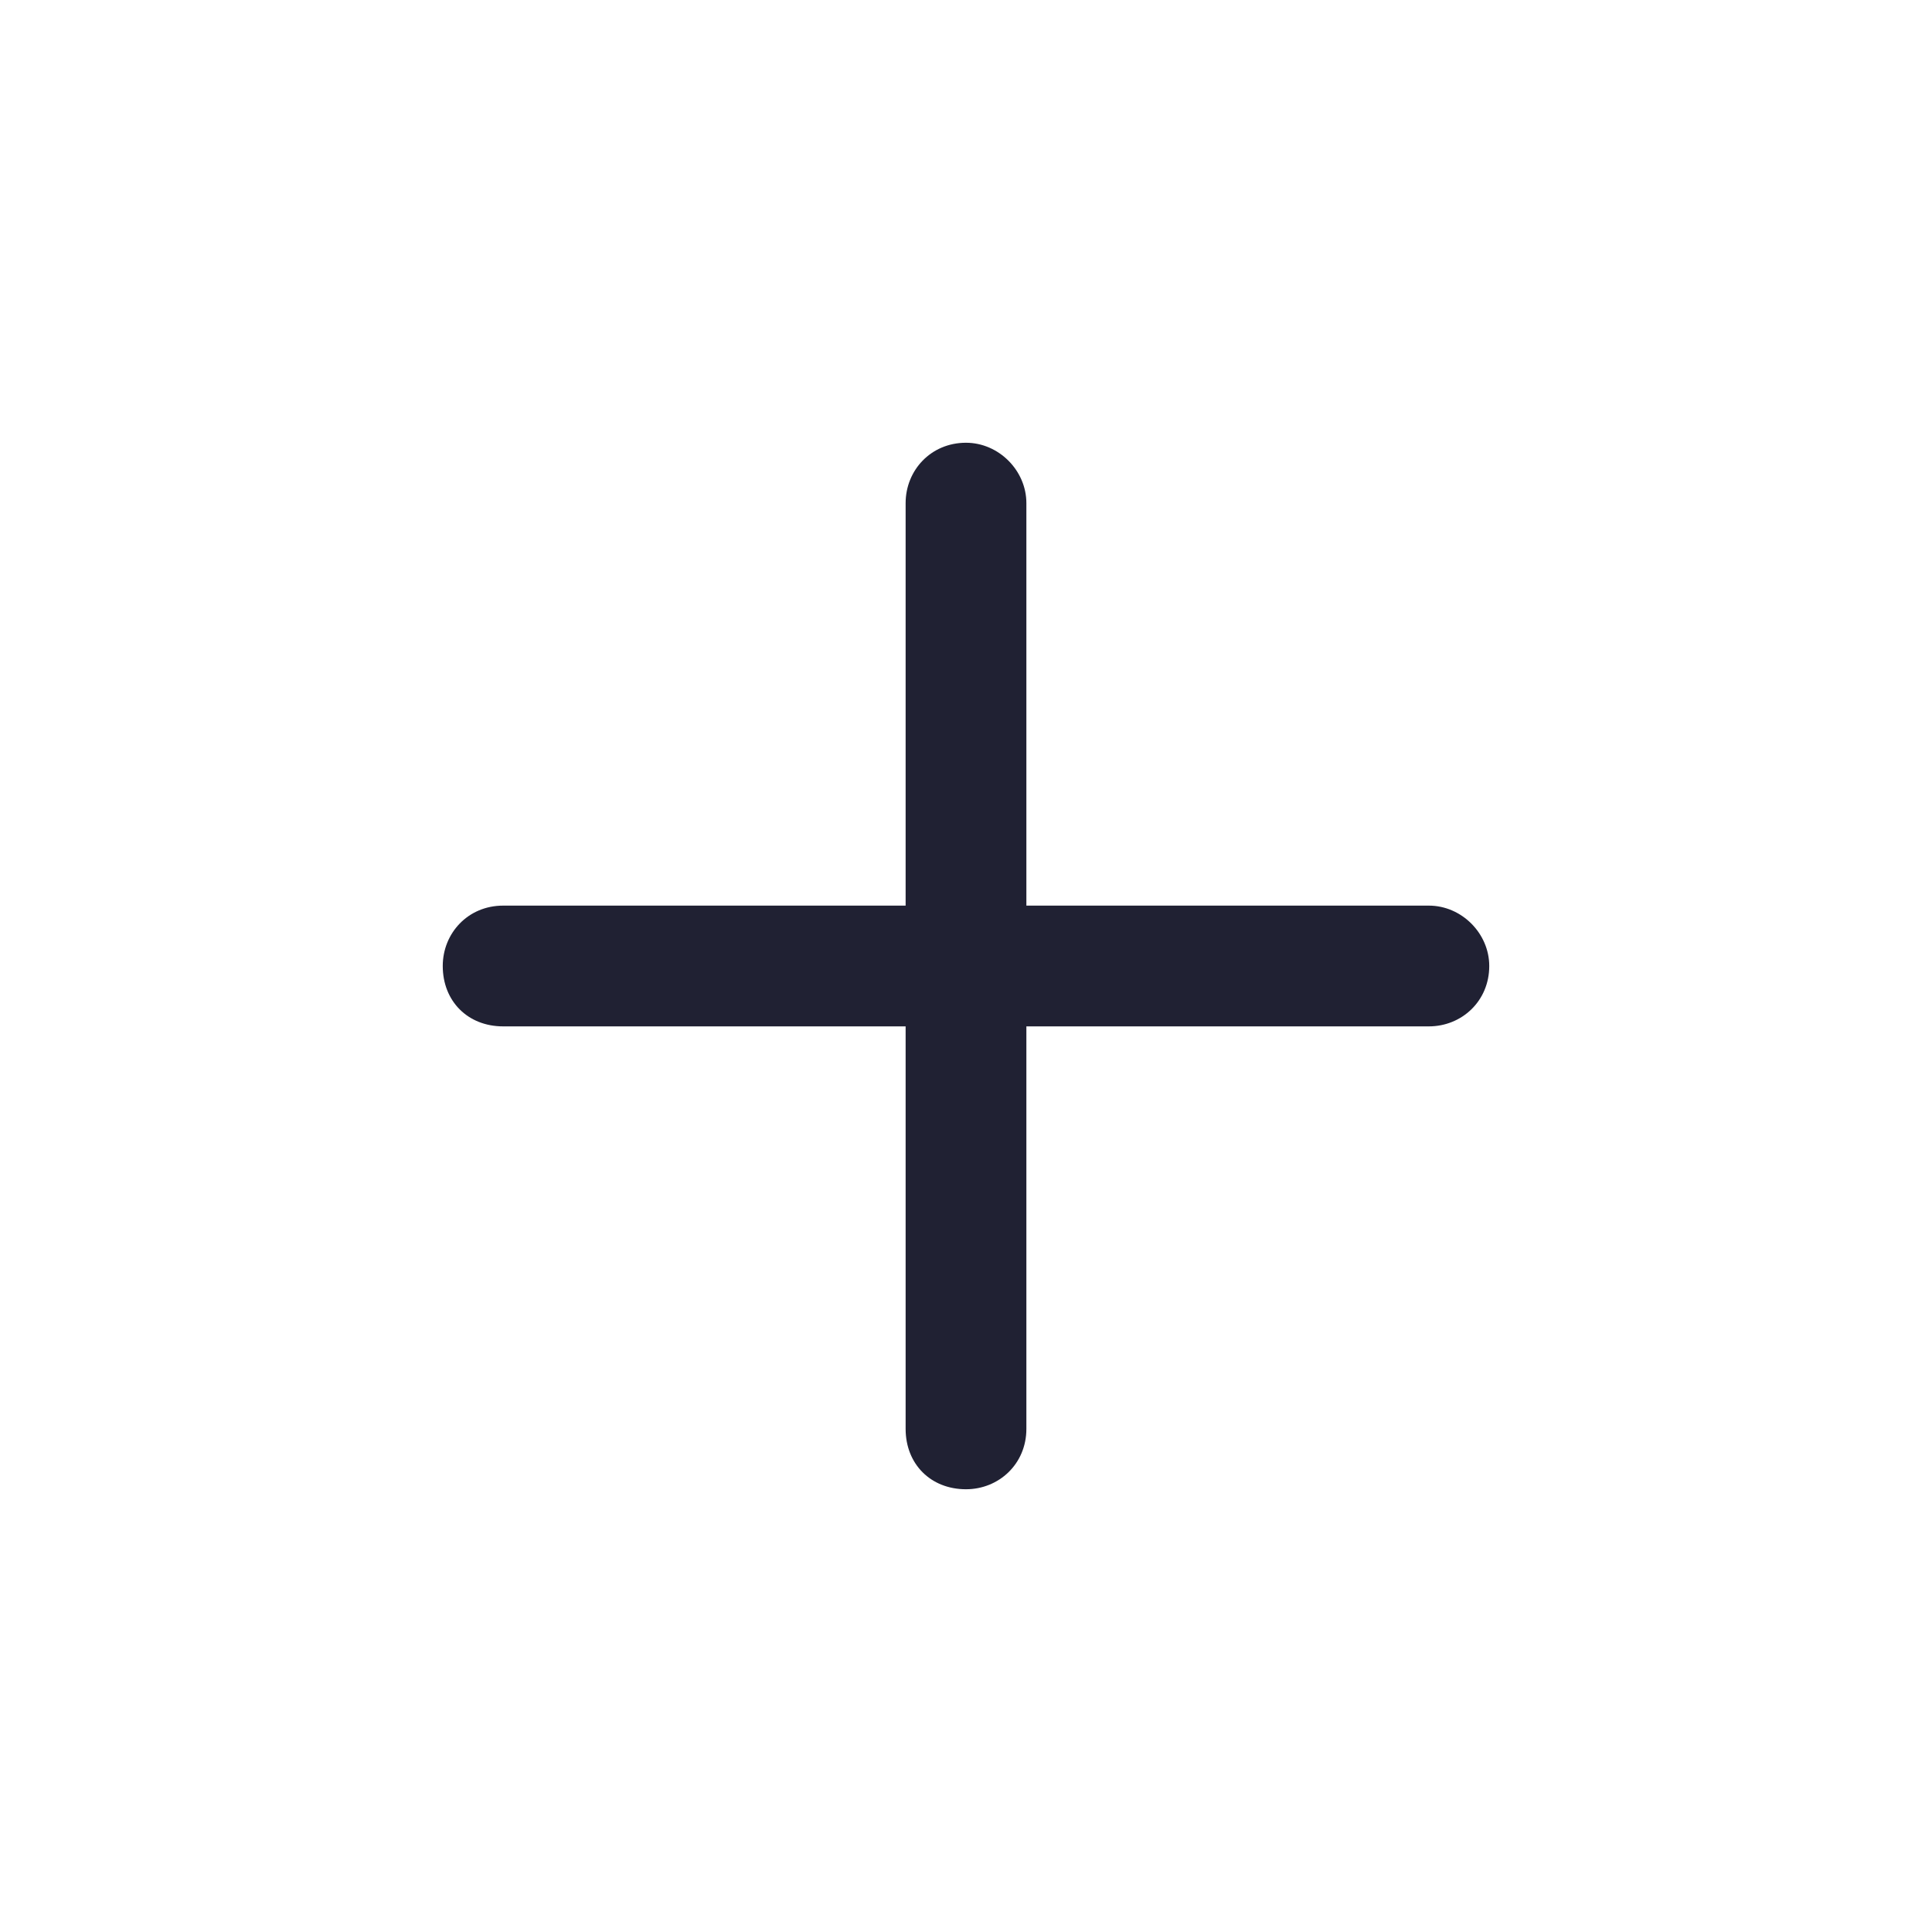 <svg width="24" height="24" viewBox="0 0 24 24" fill="none" xmlns="http://www.w3.org/2000/svg">
<path d="M12.75 6.25V11.25H17.75C18.156 11.25 18.5 11.594 18.5 12C18.5 12.438 18.156 12.75 17.75 12.75H12.75V17.75C12.75 18.188 12.406 18.5 12 18.5C11.562 18.5 11.25 18.188 11.25 17.75V12.75H6.25C5.812 12.75 5.5 12.438 5.5 12C5.5 11.594 5.812 11.25 6.25 11.25H11.25V6.25C11.25 5.844 11.562 5.5 12 5.5C12.406 5.5 12.75 5.844 12.75 6.25Z" fill="#202133"/>
</svg>
